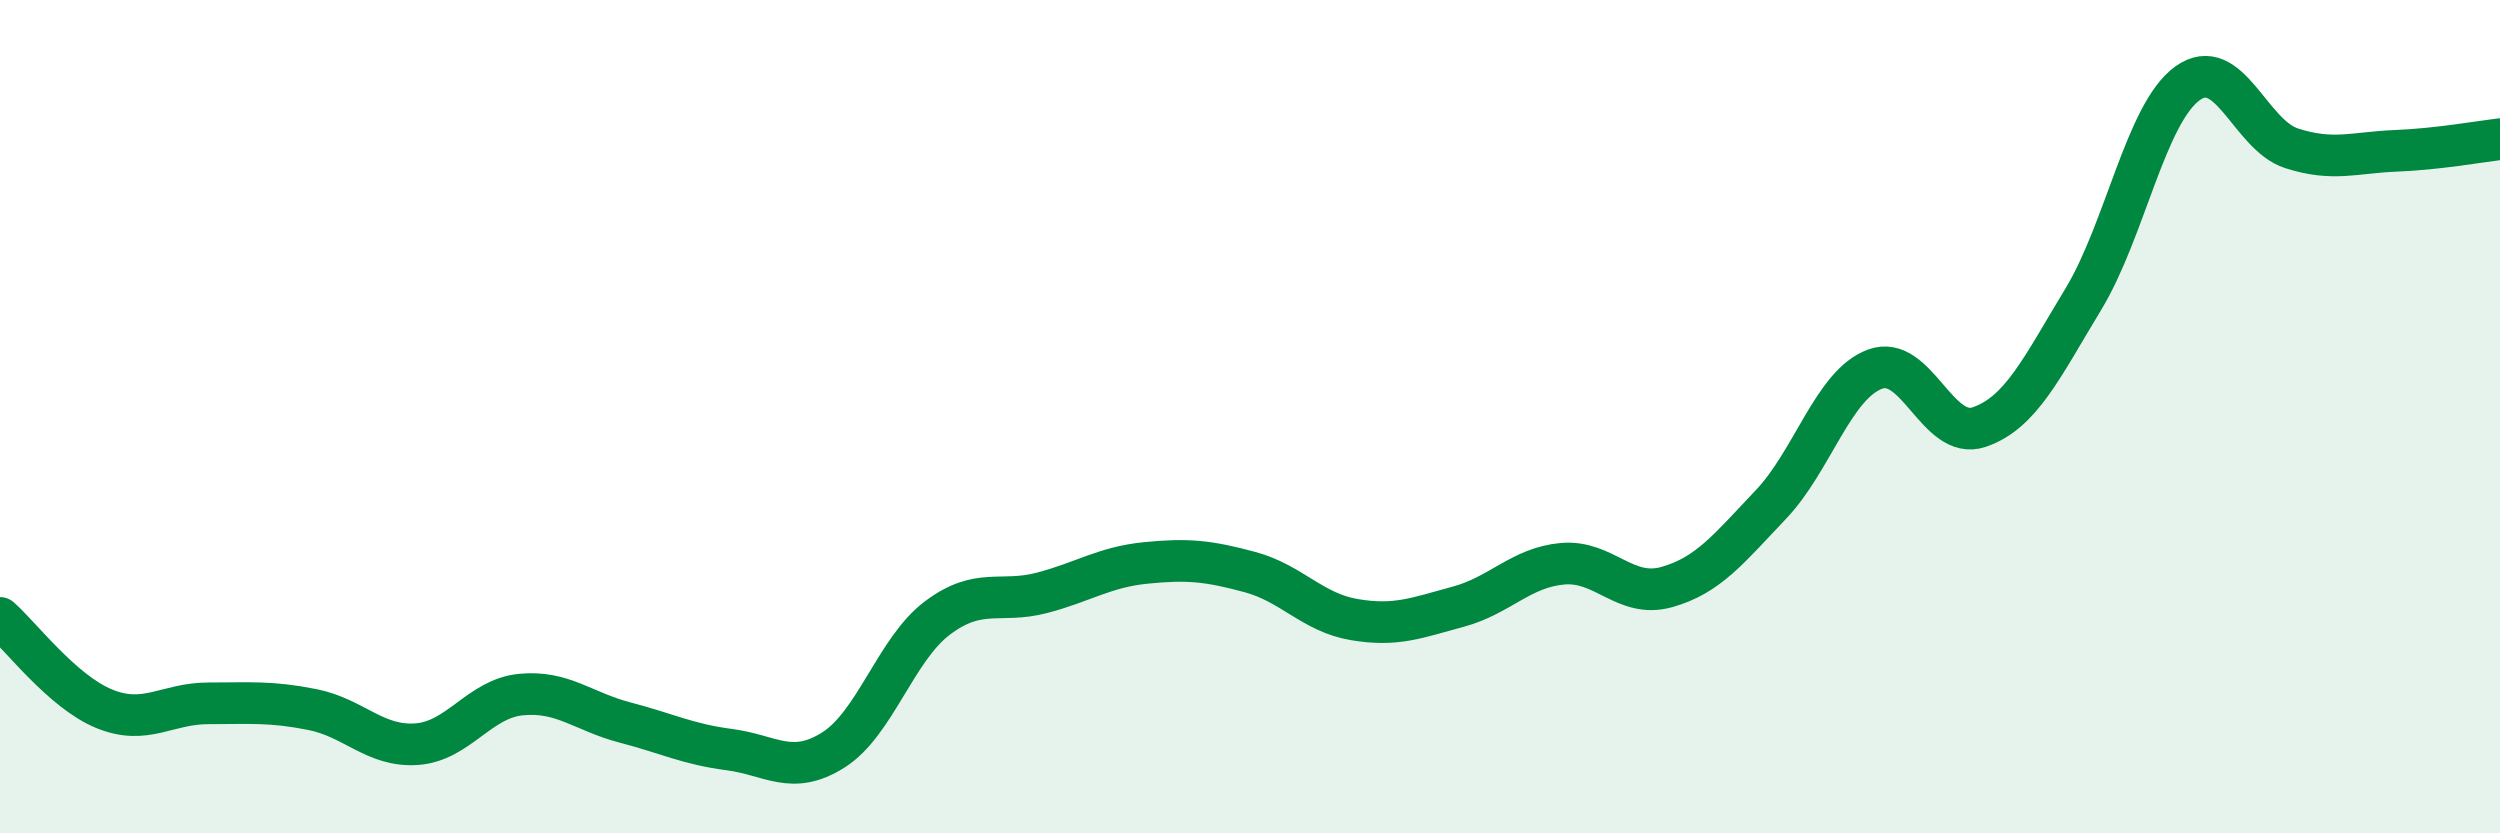 
    <svg width="60" height="20" viewBox="0 0 60 20" xmlns="http://www.w3.org/2000/svg">
      <path
        d="M 0,14.83 C 0.5,15.27 1.5,16.6 2.5,17.01 C 3.5,17.42 4,16.88 5,16.88 C 6,16.88 6.5,16.83 7.5,17.03 C 8.5,17.23 9,17.93 10,17.86 C 11,17.79 11.5,16.77 12.5,16.67 C 13.5,16.57 14,17.08 15,17.34 C 16,17.6 16.5,17.86 17.5,17.99 C 18.5,18.12 19,18.63 20,18 C 21,17.37 21.5,15.58 22.5,14.83 C 23.5,14.08 24,14.49 25,14.23 C 26,13.97 26.5,13.61 27.5,13.51 C 28.5,13.41 29,13.46 30,13.73 C 31,14 31.5,14.7 32.5,14.87 C 33.5,15.04 34,14.83 35,14.56 C 36,14.29 36.5,13.62 37.5,13.53 C 38.5,13.44 39,14.37 40,14.09 C 41,13.81 41.5,13.16 42.5,12.11 C 43.5,11.06 44,9.23 45,8.86 C 46,8.49 46.5,10.59 47.5,10.25 C 48.5,9.91 49,8.83 50,7.18 C 51,5.53 51.5,2.72 52.5,2 C 53.5,1.28 54,3.24 55,3.56 C 56,3.88 56.5,3.66 57.5,3.62 C 58.5,3.58 59.5,3.4 60,3.34L60 20L0 20Z"
        fill="#008740"
        opacity="0.1"
        stroke-linecap="round"
        stroke-linejoin="round"
      />
      <path
        d="M 0,14.83 C 0.5,15.27 1.5,16.6 2.5,17.01 C 3.5,17.42 4,16.88 5,16.88 C 6,16.88 6.5,16.83 7.5,17.03 C 8.5,17.23 9,17.93 10,17.86 C 11,17.79 11.5,16.77 12.5,16.67 C 13.5,16.57 14,17.08 15,17.34 C 16,17.6 16.5,17.86 17.5,17.99 C 18.5,18.12 19,18.63 20,18 C 21,17.37 21.5,15.58 22.5,14.83 C 23.5,14.08 24,14.49 25,14.23 C 26,13.97 26.5,13.61 27.5,13.51 C 28.5,13.41 29,13.46 30,13.73 C 31,14 31.5,14.7 32.5,14.87 C 33.5,15.04 34,14.83 35,14.56 C 36,14.29 36.5,13.62 37.5,13.53 C 38.5,13.44 39,14.37 40,14.09 C 41,13.81 41.5,13.16 42.5,12.11 C 43.5,11.06 44,9.23 45,8.86 C 46,8.49 46.5,10.59 47.5,10.25 C 48.5,9.91 49,8.83 50,7.18 C 51,5.53 51.5,2.72 52.5,2 C 53.5,1.28 54,3.24 55,3.56 C 56,3.88 56.5,3.66 57.5,3.62 C 58.5,3.58 59.5,3.4 60,3.34"
        stroke="#008740"
        stroke-width="1"
        fill="none"
        stroke-linecap="round"
        stroke-linejoin="round"
      />
    </svg>
  